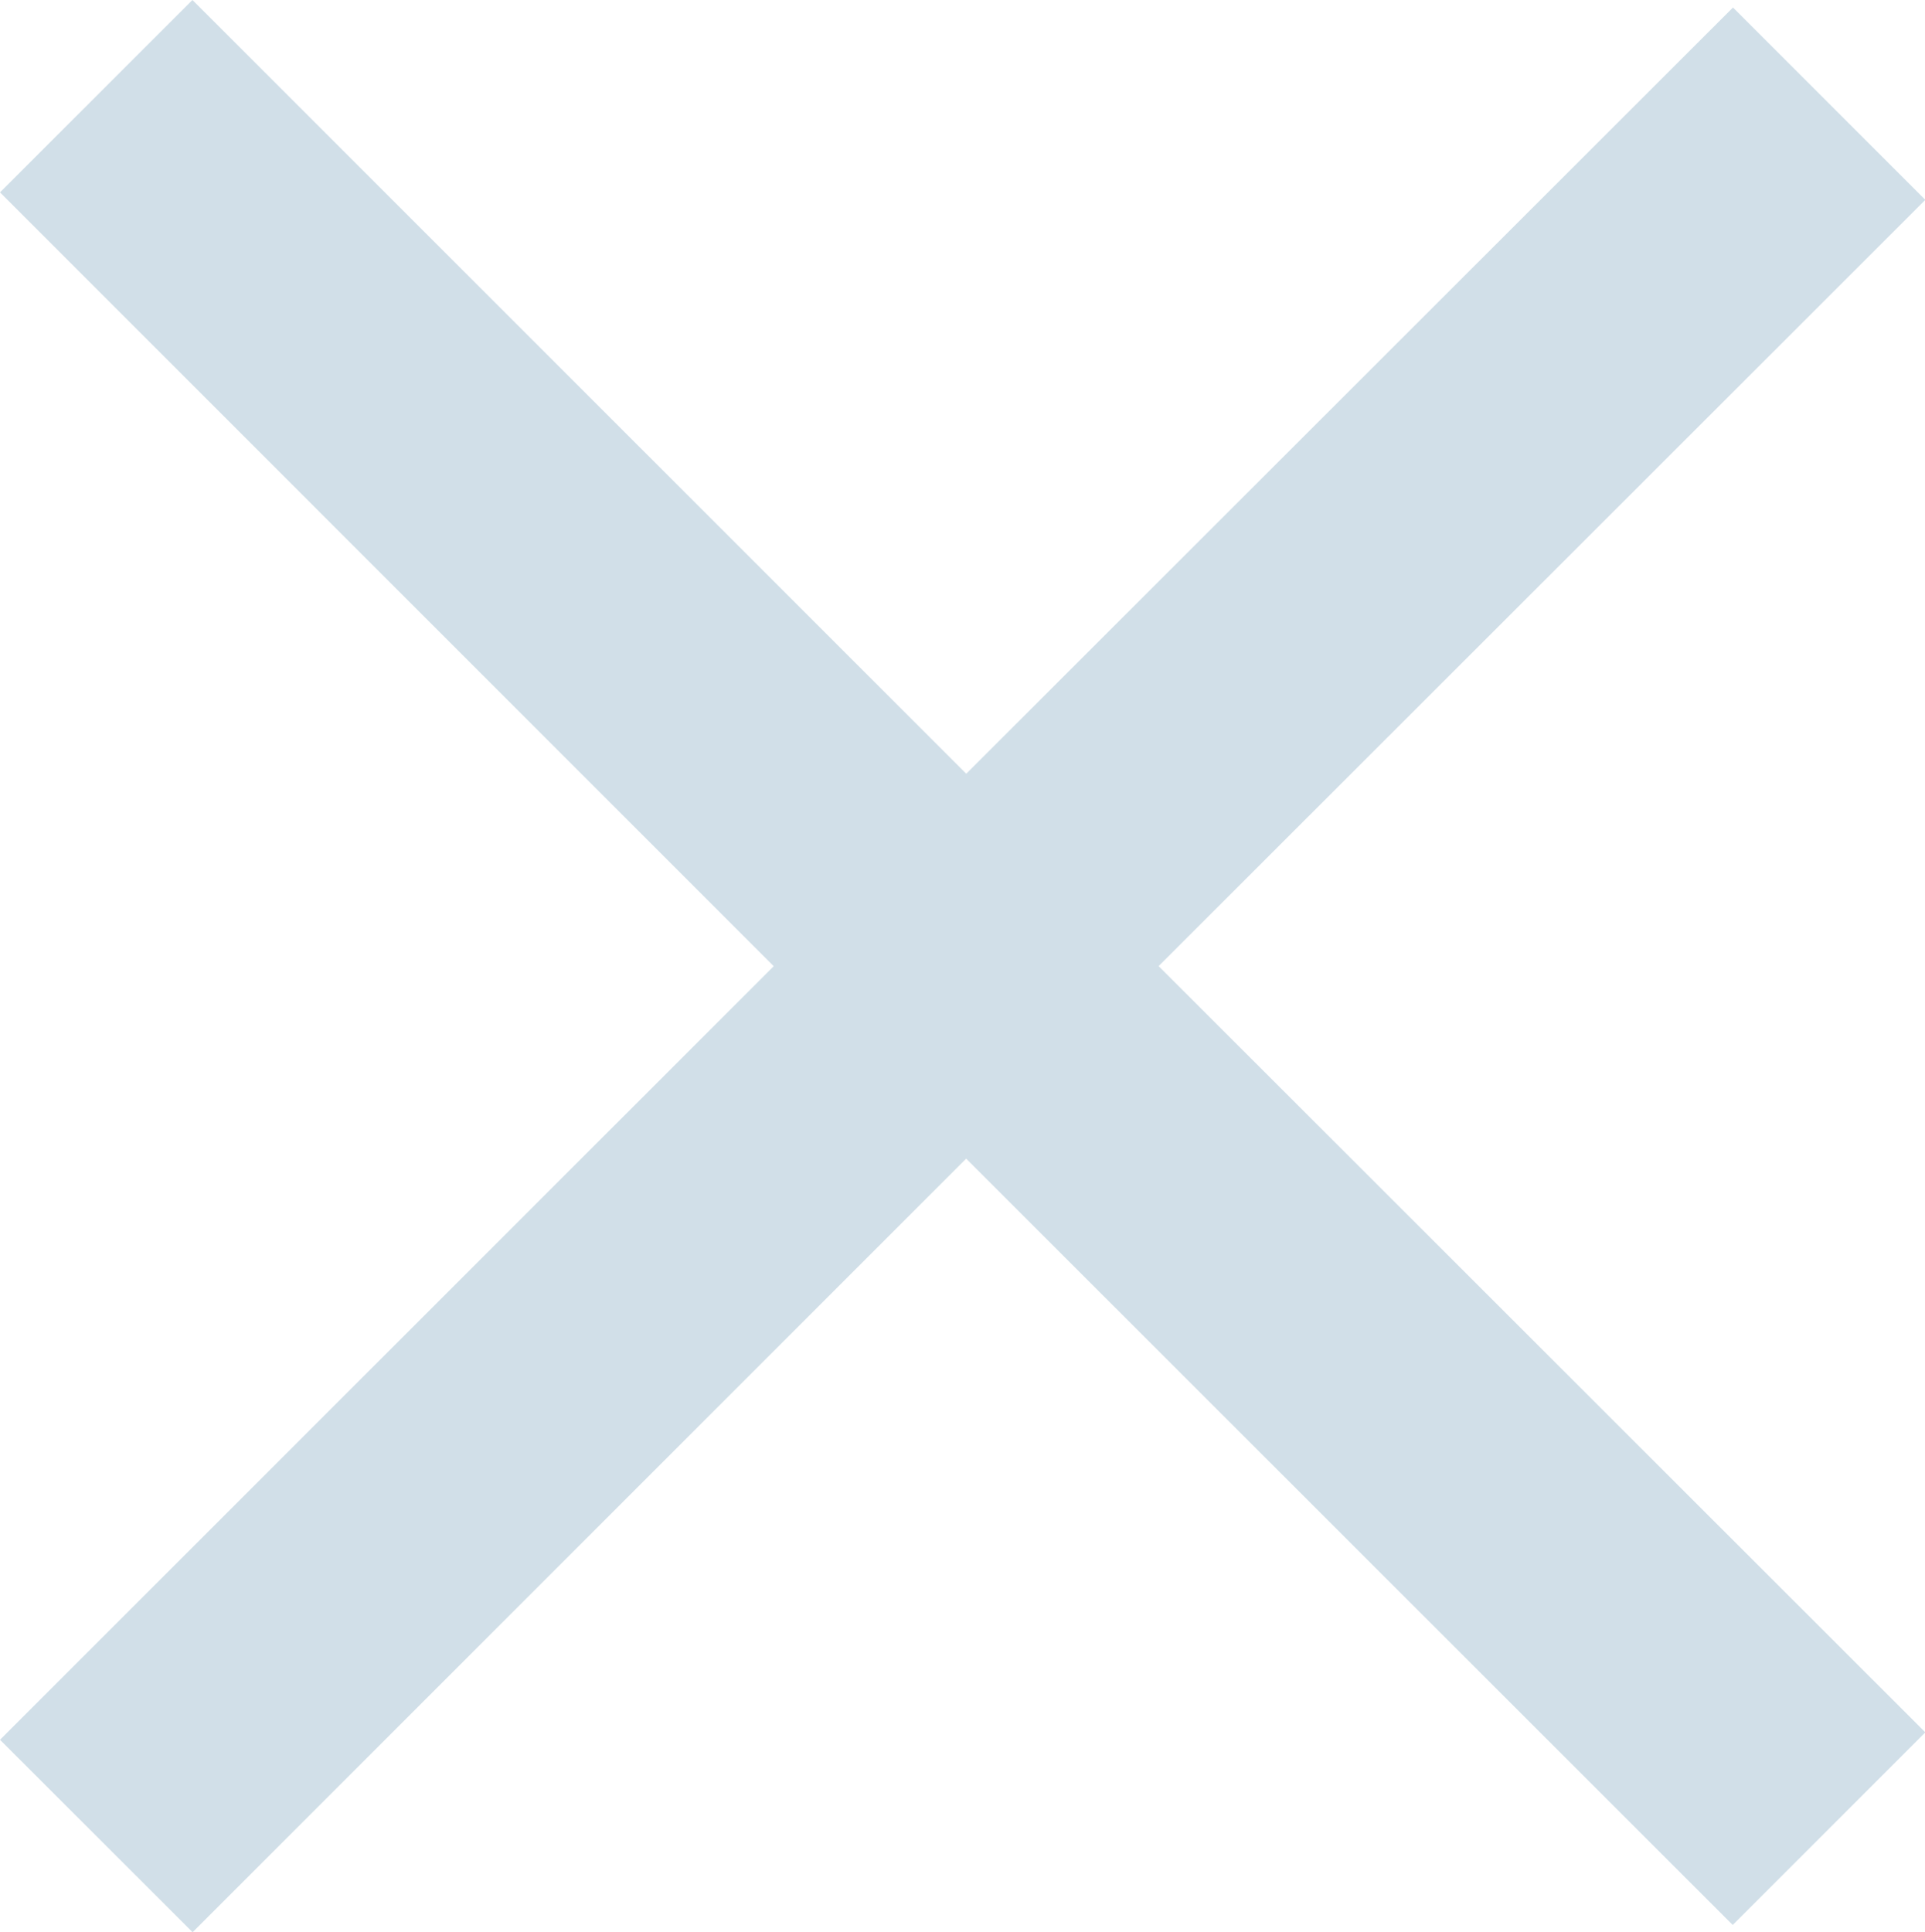 <svg xmlns="http://www.w3.org/2000/svg" width="22.596" height="22.68" viewBox="0 0 22.596 22.68">
  <path id="Union_30" data-name="Union 30" d="M0,20.421l9.082-9.08L0,2.258,2.259,0l9.083,9.082,9-8.994L22.6,2.346l-9,8.994,9,8.994-2.261,2.261L11.341,13.6l-9.08,9.08Z" fill="#d1dfe8"/>
</svg>
